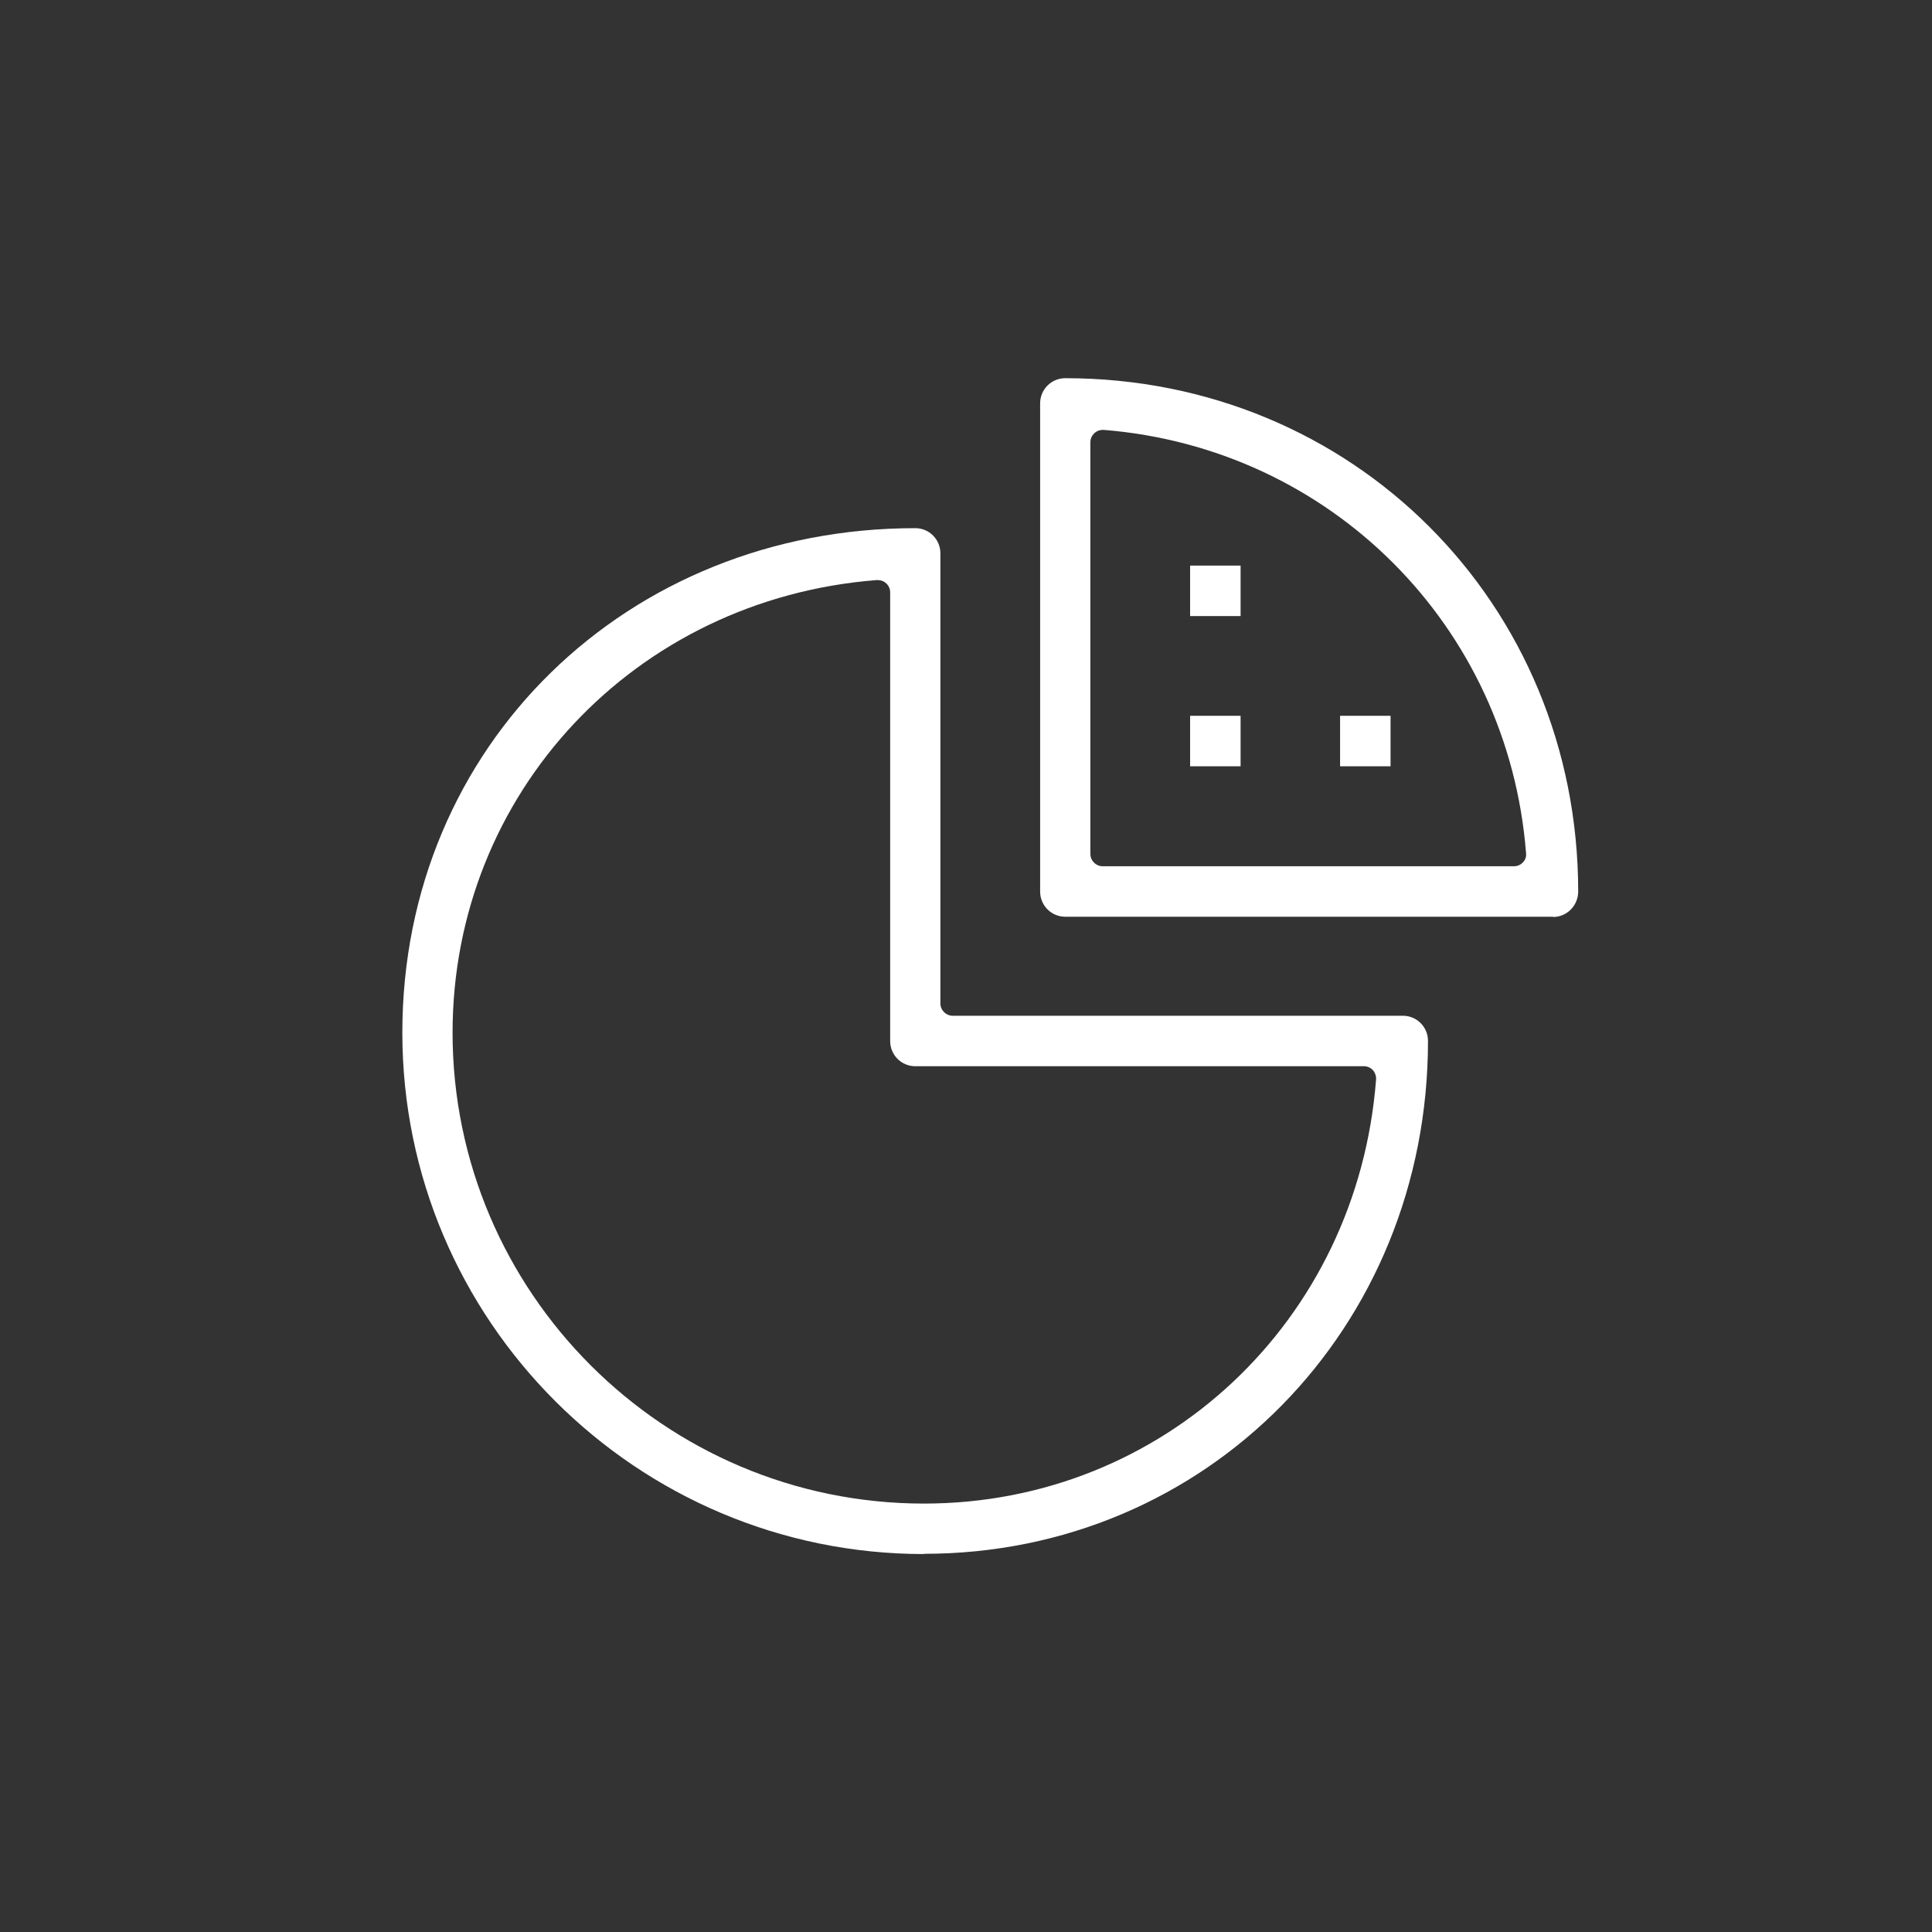 <?xml version="1.0" encoding="UTF-8"?>
<svg id="Layer_1" data-name="Layer 1" xmlns="http://www.w3.org/2000/svg" viewBox="0 0 80 80">
  <rect x="0" y="0" width="80" height="80" fill="#333333" stroke="none"/>
  <defs>
    <style>
      .cls-1 {
        fill: #fff;
        stroke-width: 0px;
      }
    </style>
  </defs>
  <path class="cls-1" d="M38.26,64.35c-11.91,0-21.6-9.68-21.6-21.59s9.33-20.89,21.24-20.89c.58,0,1.04.47,1.04,1.04v18.64c0,.28.23.51.51.51h18.64c.58,0,1.04.47,1.04,1.04,0,11.91-9.17,21.24-20.87,21.24ZM36.3,24.02c-10.01.78-17.56,8.83-17.56,18.74,0,10.75,8.76,19.5,19.52,19.5,9.9,0,17.95-7.55,18.72-17.56.01-.14-.04-.28-.13-.39-.1-.1-.23-.16-.37-.16h-18.58c-.58,0-1.04-.47-1.04-1.04v-18.58c0-.14-.06-.28-.16-.37-.09-.09-.22-.14-.35-.14-.01,0-.03,0-.04,0Z"/>
  <path class="cls-1" d="M64.3,37.96s-.05,0-.07,0c-.01,0-.03,0-.04,0h-20.08c-.58,0-1.04-.47-1.04-1.04v-20.22c0-.58.47-1.04,1.04-1.04,11.9,0,21.23,9.33,21.24,21.25,0,.59-.47,1.06-1.04,1.06ZM45.66,17.8c-.13,0-.25.05-.35.14-.1.1-.16.23-.16.37v17.05c0,.28.23.51.51.51h17.03c.14,0,.28-.06.37-.16.1-.1.15-.24.13-.39-.74-9.41-8.1-16.77-17.5-17.52-.01,0-.03,0-.04,0Z"/>
  <rect class="cls-1" x="55.49" y="29.64" width="2.09" height="2.09"/>
  <rect class="cls-1" x="49.28" y="29.64" width="2.09" height="2.09"/>
  <rect class="cls-1" x="49.28" y="23.42" width="2.09" height="2.09"/>
</svg>